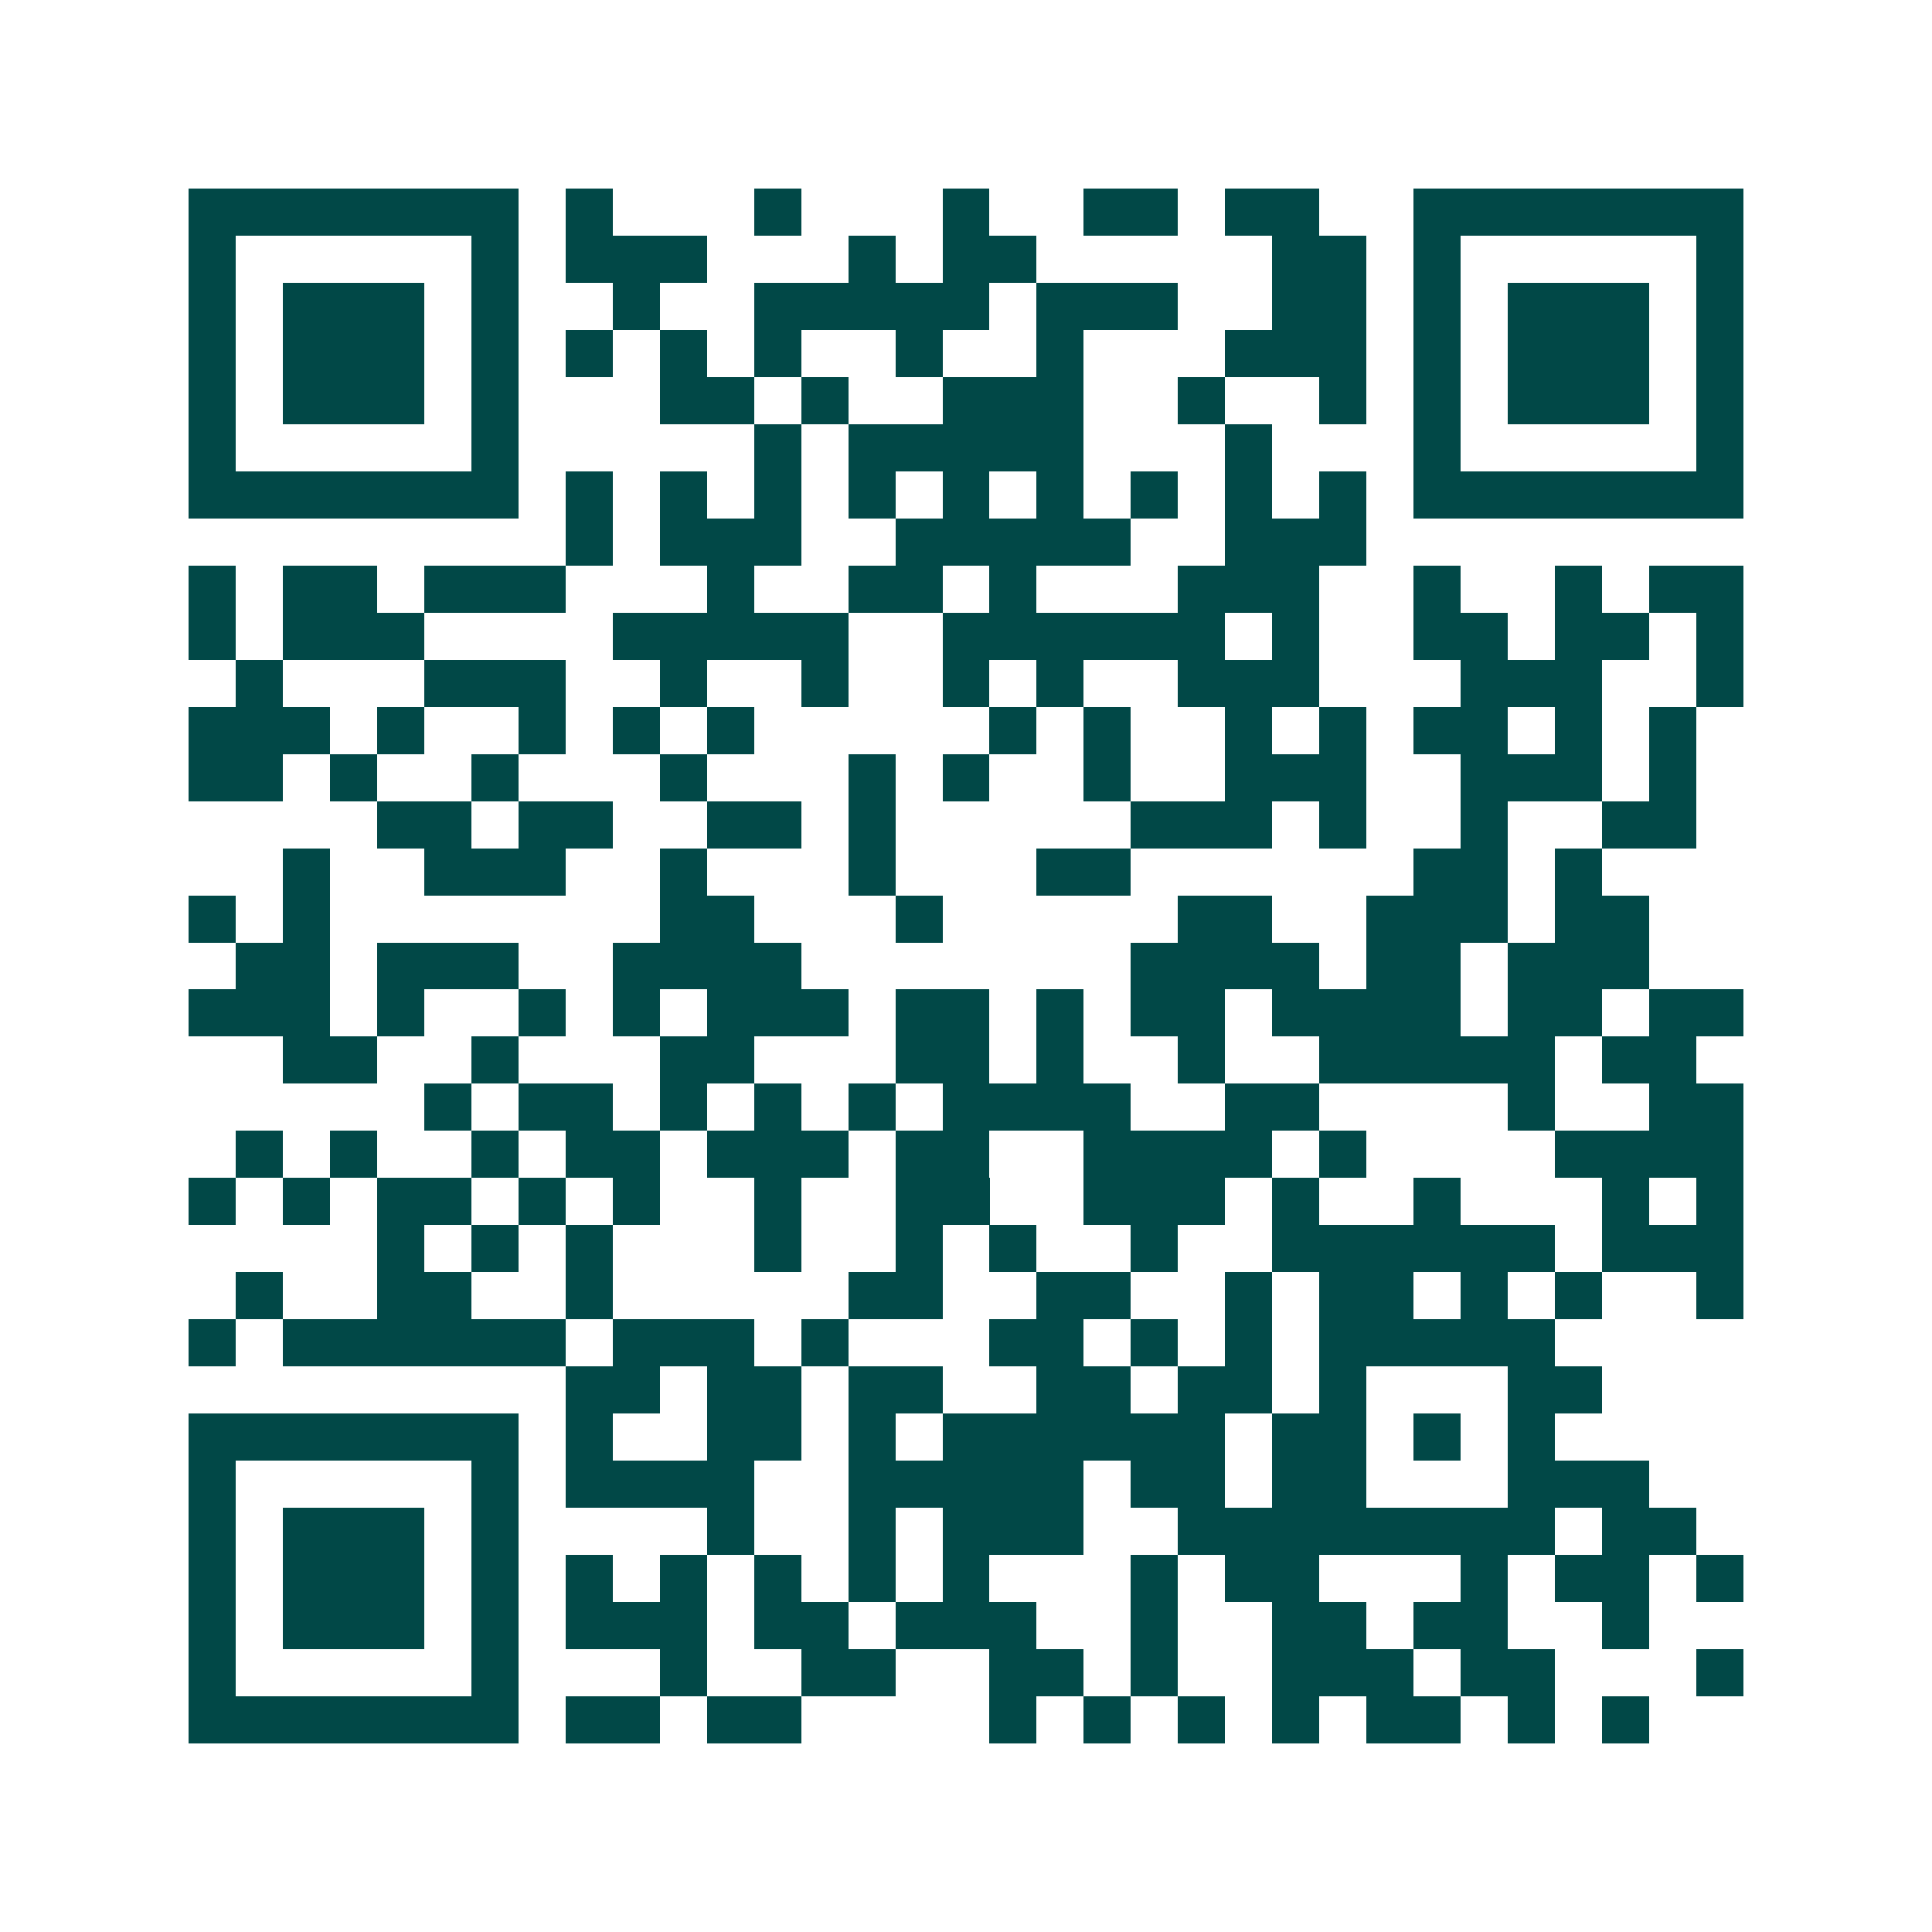<svg xmlns="http://www.w3.org/2000/svg" width="200" height="200" viewBox="0 0 41 41" shape-rendering="crispEdges"><path fill="#ffffff" d="M0 0h41v41H0z"/><path stroke="#014847" d="M4 4.5h7m1 0h1m3 0h1m3 0h1m2 0h2m1 0h2m2 0h7M4 5.5h1m5 0h1m1 0h3m3 0h1m1 0h2m5 0h2m1 0h1m5 0h1M4 6.5h1m1 0h3m1 0h1m2 0h1m2 0h5m1 0h3m2 0h2m1 0h1m1 0h3m1 0h1M4 7.5h1m1 0h3m1 0h1m1 0h1m1 0h1m1 0h1m2 0h1m2 0h1m3 0h3m1 0h1m1 0h3m1 0h1M4 8.5h1m1 0h3m1 0h1m3 0h2m1 0h1m2 0h3m2 0h1m2 0h1m1 0h1m1 0h3m1 0h1M4 9.5h1m5 0h1m5 0h1m1 0h5m3 0h1m3 0h1m5 0h1M4 10.5h7m1 0h1m1 0h1m1 0h1m1 0h1m1 0h1m1 0h1m1 0h1m1 0h1m1 0h1m1 0h7M12 11.5h1m1 0h3m2 0h5m2 0h3M4 12.5h1m1 0h2m1 0h3m3 0h1m2 0h2m1 0h1m3 0h3m2 0h1m2 0h1m1 0h2M4 13.5h1m1 0h3m4 0h5m2 0h6m1 0h1m2 0h2m1 0h2m1 0h1M5 14.5h1m3 0h3m2 0h1m2 0h1m2 0h1m1 0h1m2 0h3m3 0h3m2 0h1M4 15.5h3m1 0h1m2 0h1m1 0h1m1 0h1m5 0h1m1 0h1m2 0h1m1 0h1m1 0h2m1 0h1m1 0h1M4 16.5h2m1 0h1m2 0h1m3 0h1m3 0h1m1 0h1m2 0h1m2 0h3m2 0h3m1 0h1M8 17.5h2m1 0h2m2 0h2m1 0h1m5 0h3m1 0h1m2 0h1m2 0h2M6 18.5h1m2 0h3m2 0h1m3 0h1m3 0h2m6 0h2m1 0h1M4 19.5h1m1 0h1m7 0h2m3 0h1m5 0h2m2 0h3m1 0h2M5 20.5h2m1 0h3m2 0h4m7 0h4m1 0h2m1 0h3M4 21.5h3m1 0h1m2 0h1m1 0h1m1 0h3m1 0h2m1 0h1m1 0h2m1 0h4m1 0h2m1 0h2M6 22.5h2m2 0h1m3 0h2m3 0h2m1 0h1m2 0h1m2 0h5m1 0h2M9 23.5h1m1 0h2m1 0h1m1 0h1m1 0h1m1 0h4m2 0h2m4 0h1m2 0h2M5 24.5h1m1 0h1m2 0h1m1 0h2m1 0h3m1 0h2m2 0h4m1 0h1m4 0h4M4 25.5h1m1 0h1m1 0h2m1 0h1m1 0h1m2 0h1m2 0h2m2 0h3m1 0h1m2 0h1m3 0h1m1 0h1M8 26.5h1m1 0h1m1 0h1m3 0h1m2 0h1m1 0h1m2 0h1m2 0h6m1 0h3M5 27.5h1m2 0h2m2 0h1m5 0h2m2 0h2m2 0h1m1 0h2m1 0h1m1 0h1m2 0h1M4 28.5h1m1 0h6m1 0h3m1 0h1m3 0h2m1 0h1m1 0h1m1 0h5M12 29.5h2m1 0h2m1 0h2m2 0h2m1 0h2m1 0h1m3 0h2M4 30.5h7m1 0h1m2 0h2m1 0h1m1 0h6m1 0h2m1 0h1m1 0h1M4 31.5h1m5 0h1m1 0h4m2 0h5m1 0h2m1 0h2m3 0h3M4 32.5h1m1 0h3m1 0h1m4 0h1m2 0h1m1 0h3m2 0h8m1 0h2M4 33.5h1m1 0h3m1 0h1m1 0h1m1 0h1m1 0h1m1 0h1m1 0h1m3 0h1m1 0h2m3 0h1m1 0h2m1 0h1M4 34.5h1m1 0h3m1 0h1m1 0h3m1 0h2m1 0h3m2 0h1m2 0h2m1 0h2m2 0h1M4 35.5h1m5 0h1m3 0h1m2 0h2m2 0h2m1 0h1m2 0h3m1 0h2m3 0h1M4 36.5h7m1 0h2m1 0h2m4 0h1m1 0h1m1 0h1m1 0h1m1 0h2m1 0h1m1 0h1"/></svg>
